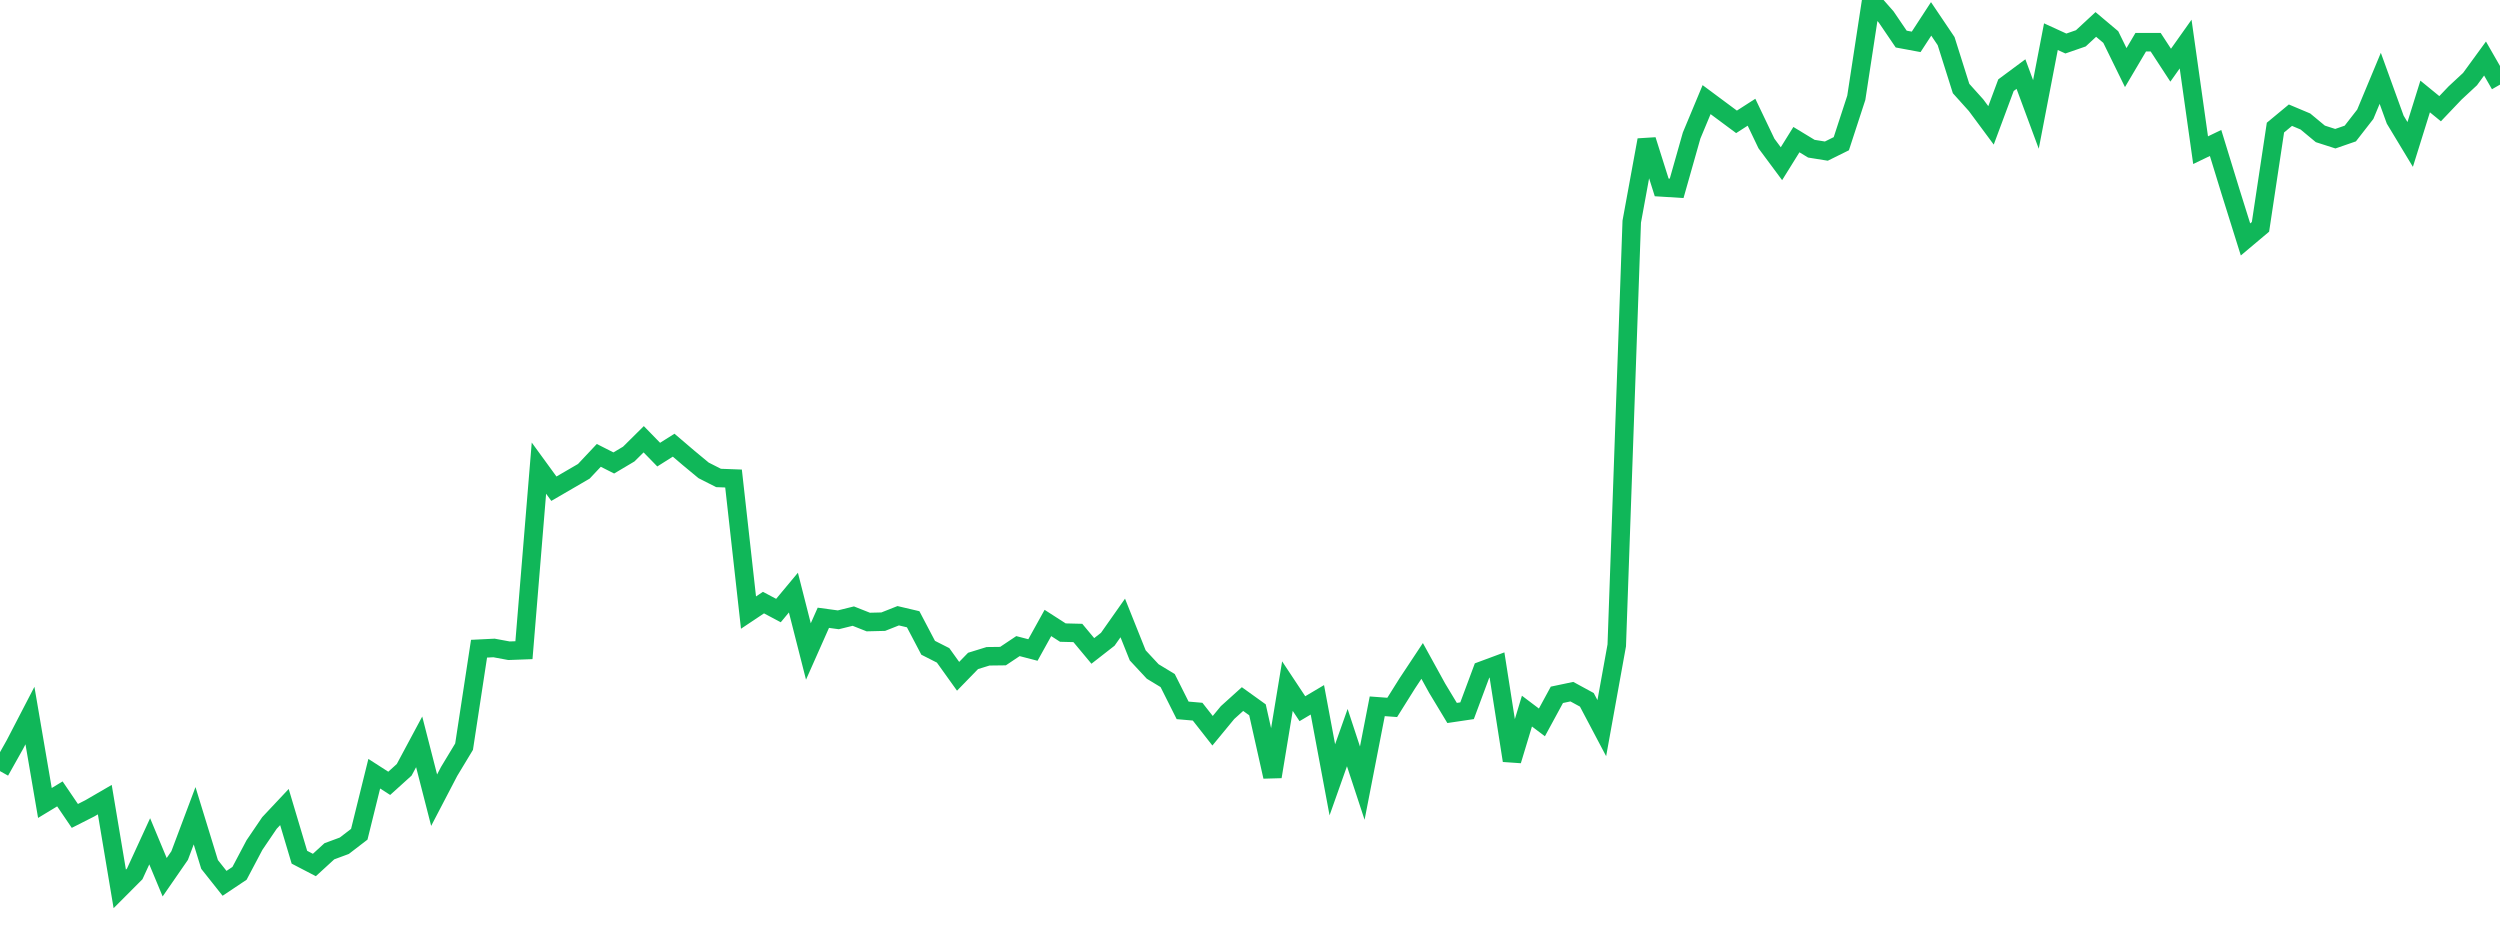 <?xml version="1.0" standalone="no"?>
<!DOCTYPE svg PUBLIC "-//W3C//DTD SVG 1.1//EN" "http://www.w3.org/Graphics/SVG/1.1/DTD/svg11.dtd">
<svg width="135" height="50" viewBox="0 0 135 50" preserveAspectRatio="none" class="sparkline" xmlns="http://www.w3.org/2000/svg"
xmlns:xlink="http://www.w3.org/1999/xlink"><path  class="sparkline--line" d="M 0 41.64 L 0 41.64 L 0.808 40.2 L 1.617 38.64 L 2.425 43.36 L 3.234 42.87 L 4.042 44.06 L 4.85 43.65 L 5.659 43.18 L 6.467 48 L 7.275 47.19 L 8.084 45.43 L 8.892 47.37 L 9.701 46.2 L 10.509 44.05 L 11.317 46.68 L 12.126 47.7 L 12.934 47.16 L 13.743 45.63 L 14.551 44.44 L 15.359 43.58 L 16.168 46.29 L 16.976 46.71 L 17.784 45.97 L 18.593 45.67 L 19.401 45.05 L 20.21 41.78 L 21.018 42.3 L 21.826 41.57 L 22.635 40.06 L 23.443 43.21 L 24.251 41.66 L 25.06 40.32 L 25.868 35.03 L 26.677 34.99 L 27.485 35.14 L 28.293 35.11 L 29.102 25.28 L 29.91 26.39 L 30.719 25.92 L 31.527 25.45 L 32.335 24.59 L 33.144 25 L 33.952 24.52 L 34.76 23.72 L 35.569 24.55 L 36.377 24.04 L 37.186 24.73 L 37.994 25.4 L 38.802 25.81 L 39.611 25.84 L 40.419 33.08 L 41.228 32.54 L 42.036 32.97 L 42.844 32 L 43.653 35.18 L 44.461 33.36 L 45.269 33.47 L 46.078 33.27 L 46.886 33.59 L 47.695 33.57 L 48.503 33.25 L 49.311 33.44 L 50.12 34.98 L 50.928 35.39 L 51.737 36.52 L 52.545 35.69 L 53.353 35.44 L 54.162 35.43 L 54.97 34.89 L 55.778 35.1 L 56.587 33.64 L 57.395 34.16 L 58.204 34.18 L 59.012 35.15 L 59.82 34.52 L 60.629 33.37 L 61.437 35.39 L 62.246 36.26 L 63.054 36.75 L 63.862 38.36 L 64.671 38.43 L 65.479 39.46 L 66.287 38.48 L 67.096 37.75 L 67.904 38.33 L 68.713 41.94 L 69.521 37.05 L 70.329 38.27 L 71.138 37.79 L 71.946 42.11 L 72.754 39.83 L 73.563 42.29 L 74.371 38.14 L 75.18 38.2 L 75.988 36.91 L 76.796 35.69 L 77.605 37.16 L 78.413 38.5 L 79.222 38.38 L 80.03 36.21 L 80.838 35.91 L 81.647 41.07 L 82.455 38.4 L 83.263 39.01 L 84.072 37.52 L 84.88 37.35 L 85.689 37.79 L 86.497 39.32 L 87.305 34.85 L 88.114 11.97 L 88.922 7.56 L 89.731 10.12 L 90.539 10.17 L 91.347 7.32 L 92.156 5.38 L 92.964 5.98 L 93.772 6.58 L 94.581 6.06 L 95.389 7.75 L 96.198 8.84 L 97.006 7.54 L 97.814 8.03 L 98.623 8.16 L 99.431 7.76 L 100.24 5.28 L 101.048 0 L 101.856 0.92 L 102.665 2.11 L 103.473 2.26 L 104.281 1.02 L 105.09 2.22 L 105.898 4.78 L 106.707 5.68 L 107.515 6.77 L 108.323 4.6 L 109.132 4 L 109.94 6.18 L 110.749 1.98 L 111.557 2.35 L 112.365 2.07 L 113.174 1.32 L 113.982 2 L 114.79 3.65 L 115.599 2.28 L 116.407 2.28 L 117.216 3.52 L 118.024 2.38 L 118.832 8.11 L 119.641 7.72 L 120.449 10.35 L 121.257 12.93 L 122.066 12.25 L 122.874 6.89 L 123.683 6.22 L 124.491 6.56 L 125.299 7.23 L 126.108 7.49 L 126.916 7.21 L 127.725 6.17 L 128.533 4.23 L 129.341 6.46 L 130.15 7.8 L 130.958 5.21 L 131.766 5.87 L 132.575 5.02 L 133.383 4.27 L 134.192 3.16 L 135 4.57" fill="none" stroke-width="1" stroke="#10b759"></path></svg>